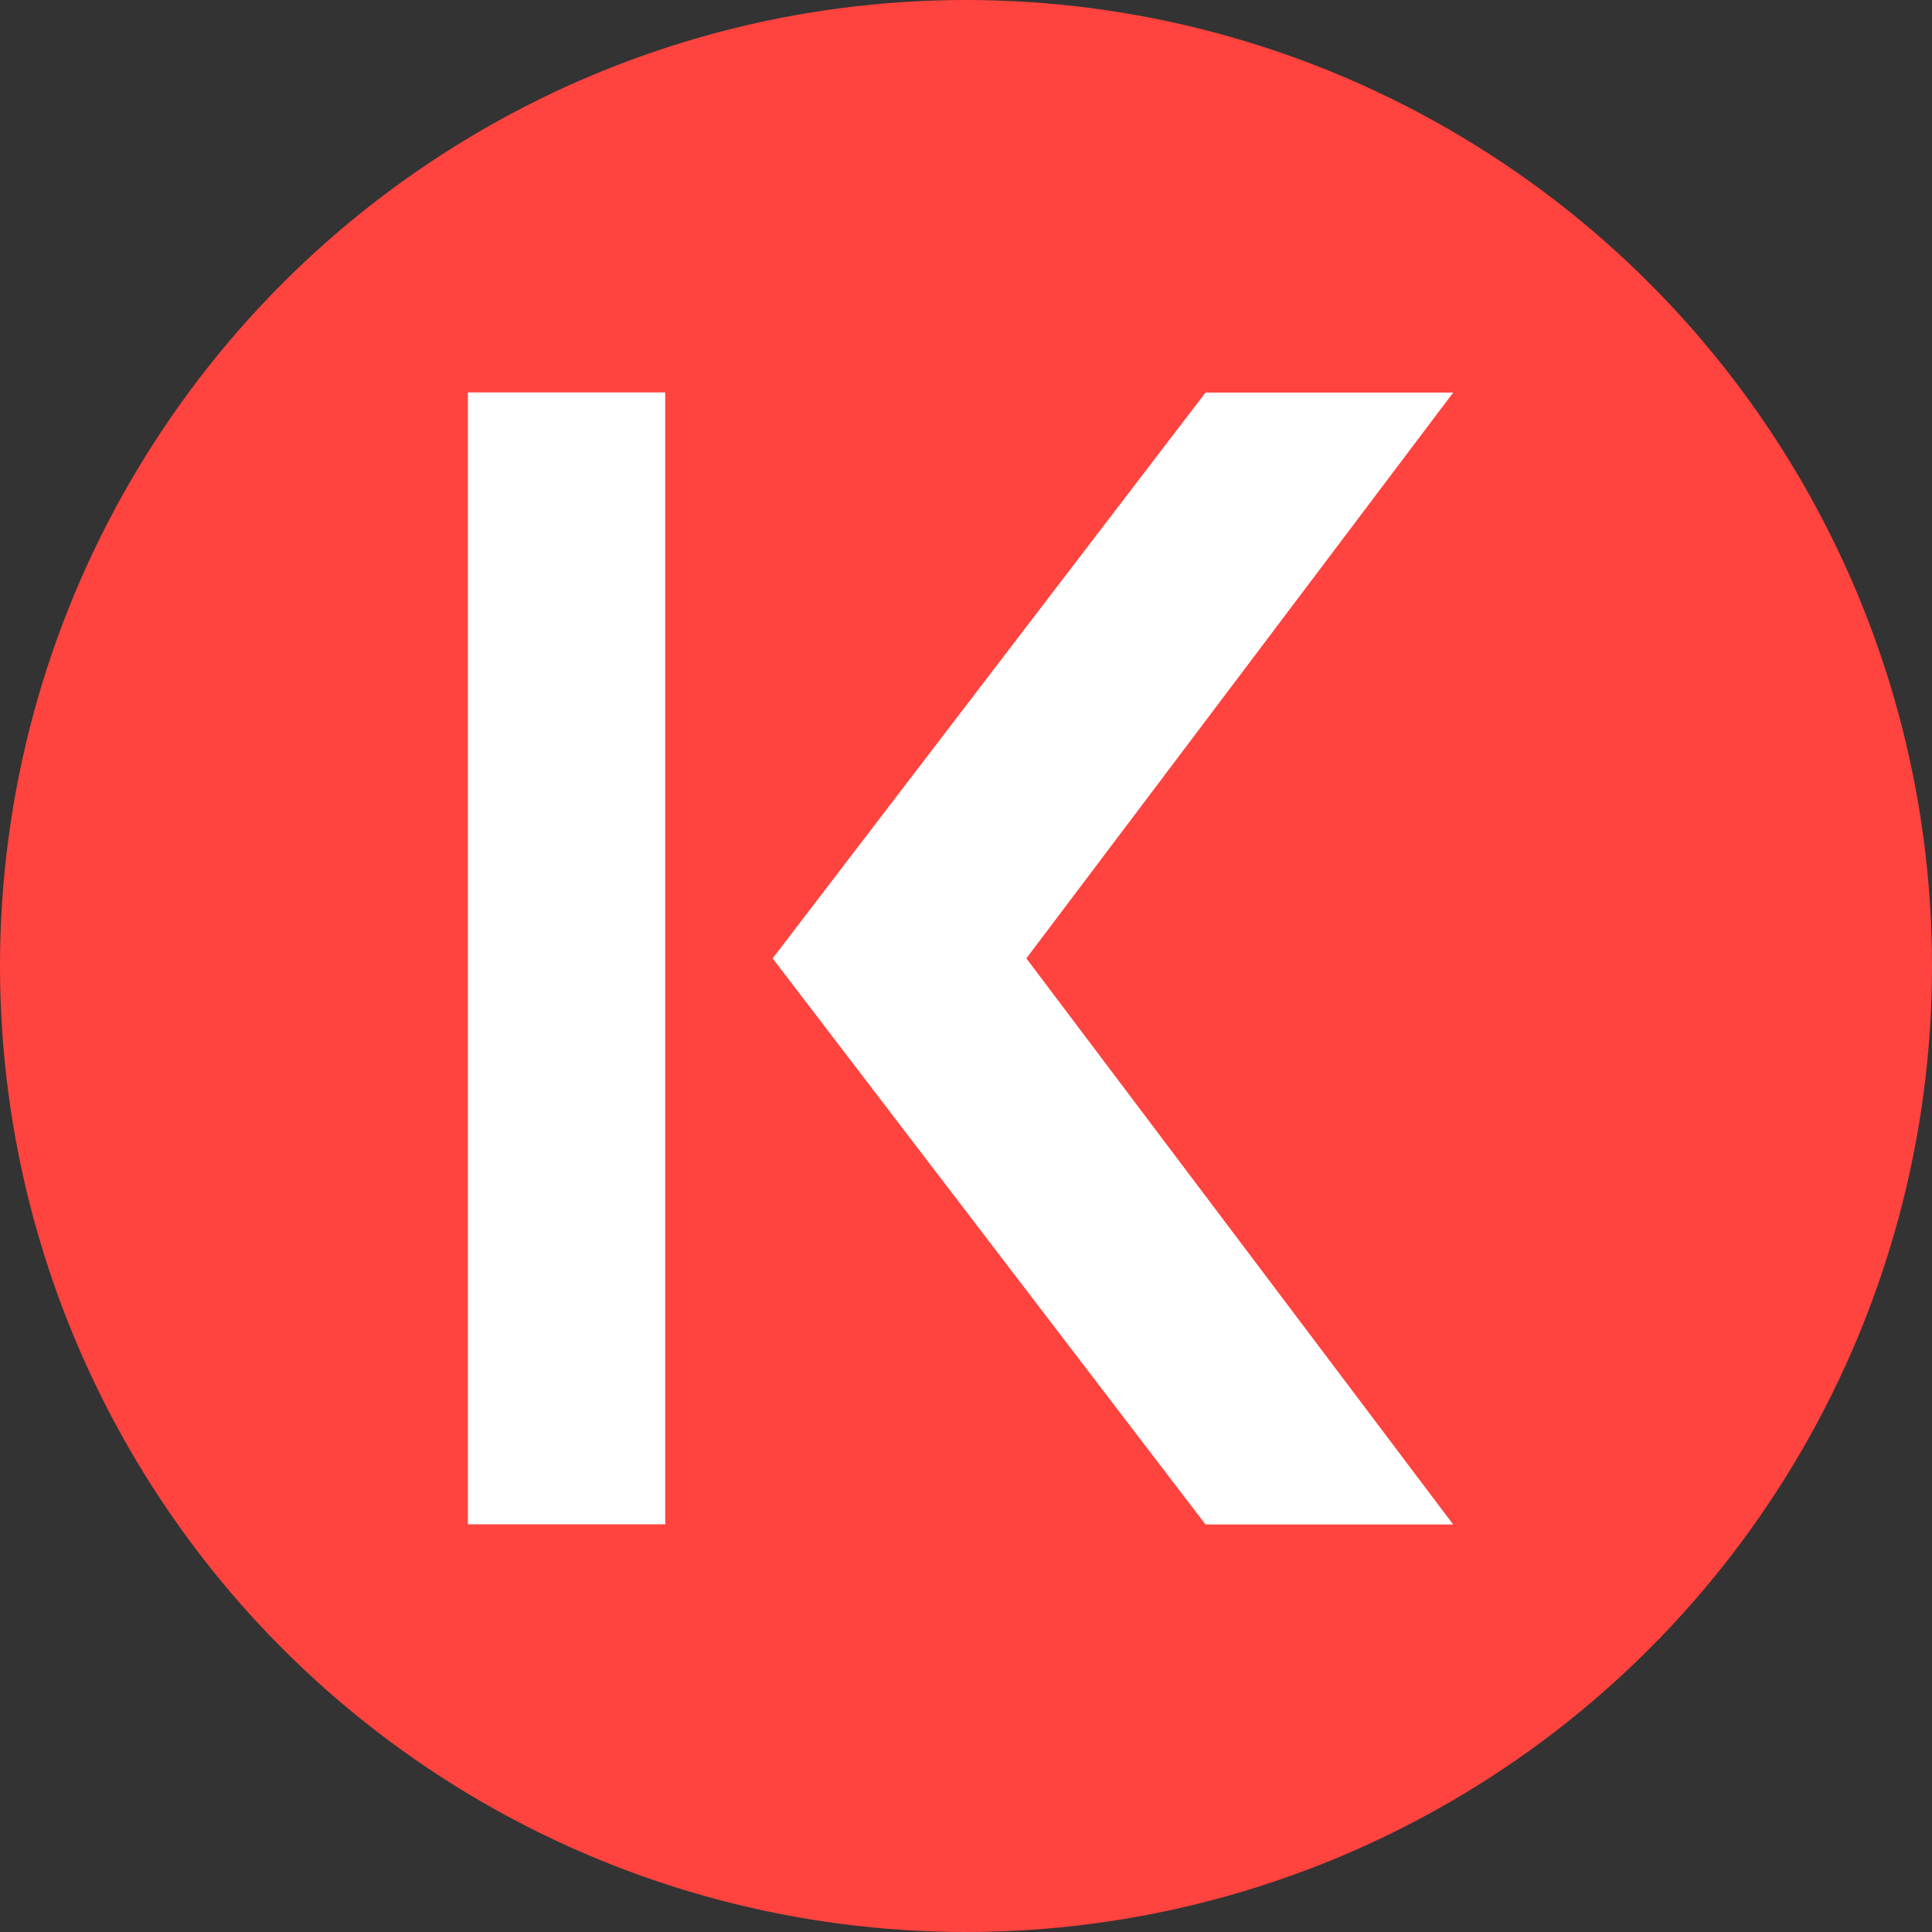 <svg fill="none" viewBox="0 0 128 128" height="128" width="128" xmlns="http://www.w3.org/2000/svg"><rect x="0" y="0" width="128" height="128" fill="#333333" stroke="none"/><circle fill="#ff433e" r="64" cy="64" cx="64"></circle><path fill="#fff" d="M44.072 26H31v74.989h13.072V26zm35.795 75L51.189 63.495l28.678-37.484h16.409L67.999 63.495 96.275 101H79.867z"></path></svg>
